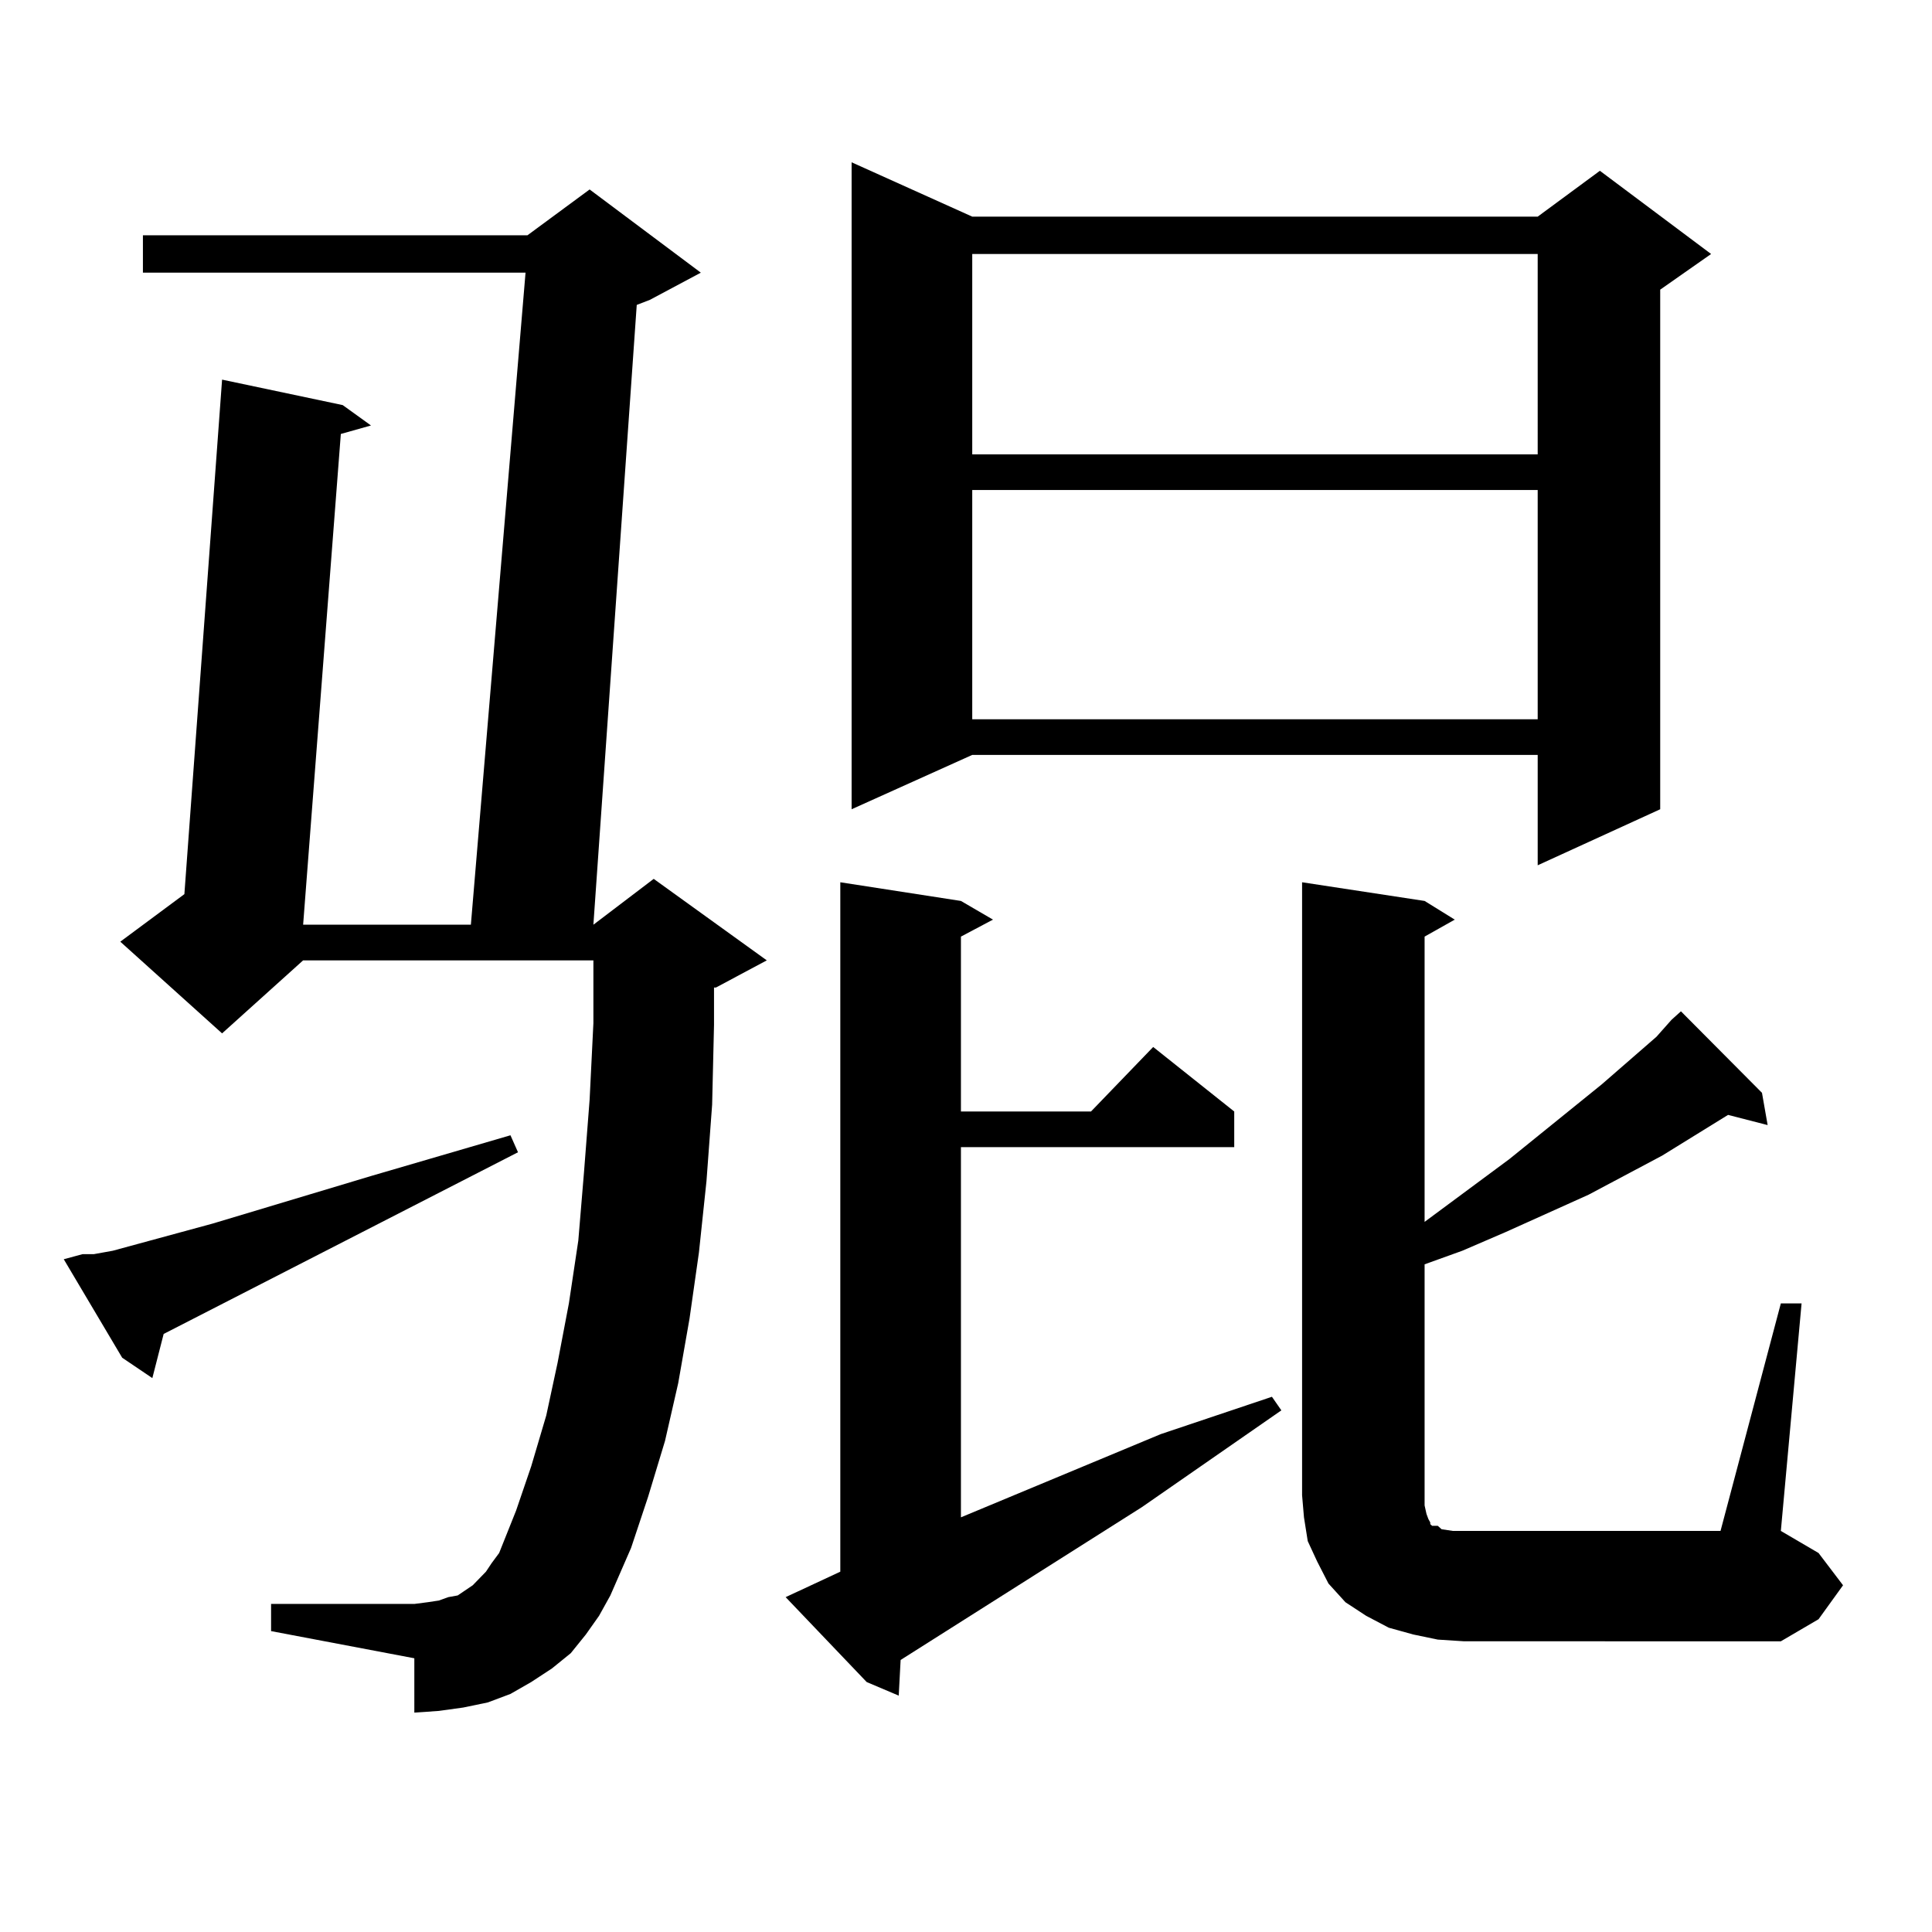 <?xml version="1.0" encoding="utf-8"?>
<!-- Generator: Adobe Illustrator 16.0.0, SVG Export Plug-In . SVG Version: 6.00 Build 0)  -->
<!DOCTYPE svg PUBLIC "-//W3C//DTD SVG 1.1//EN" "http://www.w3.org/Graphics/SVG/1.1/DTD/svg11.dtd">
<svg version="1.1" id="图层_1" xmlns="http://www.w3.org/2000/svg" xmlns:xlink="http://www.w3.org/1999/xlink" x="0px" y="0px"
	 width="1000px" height="1000px" viewBox="0 0 1000 1000" enable-background="new 0 0 1000 1000" xml:space="preserve">
<path d="M42.755,649.141h5.854l9.756-1.758l51.706-14.063l81.949-24.609l72.193-21.094l3.902,8.789l-183.41,94.043l-5.854,22.852
	l-15.609-10.547l-30.243-50.977L42.755,649.141z M303.236,846.016l-7.805,9.668l-9.756,7.91l-10.731,7.031l-10.731,6.152
	l-11.707,4.395l-12.683,2.637l-12.683,1.758l-12.683,0.879V858.32l-74.145-14.063v-14.063h74.145l6.829-0.879l5.854-0.879
	l4.878-1.758l4.878-0.879l3.902-2.637l3.902-2.637l6.829-7.031l2.927-4.395l3.902-5.273l8.78-21.973l7.805-22.852l7.805-26.367
	l5.854-27.246l5.854-30.762l4.878-32.52l2.927-35.156l2.927-37.793l1.951-39.551v-32.52h-150.24l-41.95,37.793l-52.682-47.461
	l33.17-24.609l19.512-266.309l62.438,13.184l14.634,10.547l-15.609,4.395l-19.512,254.004h86.827l28.292-337.5H73.974v-19.336
	h199.02l32.194-23.73l57.56,43.066l-26.341,14.063l-6.829,2.637l-22.438,320.801l31.219-23.73l58.535,42.188l-26.341,14.063h-0.976
	v19.336l-0.976,41.309l-2.927,39.551l-3.902,36.914l-4.878,34.277l-5.854,33.398l-6.829,29.883l-8.78,29.004l-8.78,26.367
	l-10.731,24.609l-5.854,10.547L303.236,846.016z M406.648,826.68l28.292-13.184V456.66l62.438,9.668l16.585,9.668l-16.585,8.789
	v90.527h67.315l32.194-33.398l41.95,33.398v18.457h-141.46v191.602l103.412-43.066l57.56-19.336l4.878,7.031l-72.193,50.098
	l-124.875,79.102l-0.976,18.457l-16.585-7.031L406.648,826.68z M503.231,112.129h292.676l32.194-23.73l57.56,43.066l-26.341,18.457
	v268.945l-63.413,29.004v-57.129H503.231l-62.438,28.125V84.004L503.231,112.129z M503.231,131.465v103.711h292.676V131.465H503.231
	z M503.231,253.633v118.652h292.676V253.633H503.231z M744.201,848.652l-12.683-2.637l-12.683-3.516l-11.707-6.152l-10.731-7.031
	l-8.78-9.668l-5.854-11.426l-4.878-10.547l-1.951-12.305l-0.976-11.426V456.66l63.413,9.668l15.609,9.668l-15.609,8.789v147.656
	l43.901-32.52l47.804-38.672l28.292-24.609l7.805-8.789l4.878-4.395l41.95,42.188l2.927,16.699l-20.487-5.273l-34.146,21.094
	l-38.048,20.215l-42.926,19.336l-22.438,9.668l-19.512,7.031v119.531v5.273l0.976,4.395l0.976,2.637l0.976,1.758v0.879l0.976,0.879
	h2.927l1.951,1.758l5.854,0.879h5.854h132.68l31.219-117.773h10.731l-10.731,117.773l19.512,11.426l12.683,16.699l-12.683,17.578
	l-19.512,11.426H757.859L744.201,848.652z"/>
</svg>
